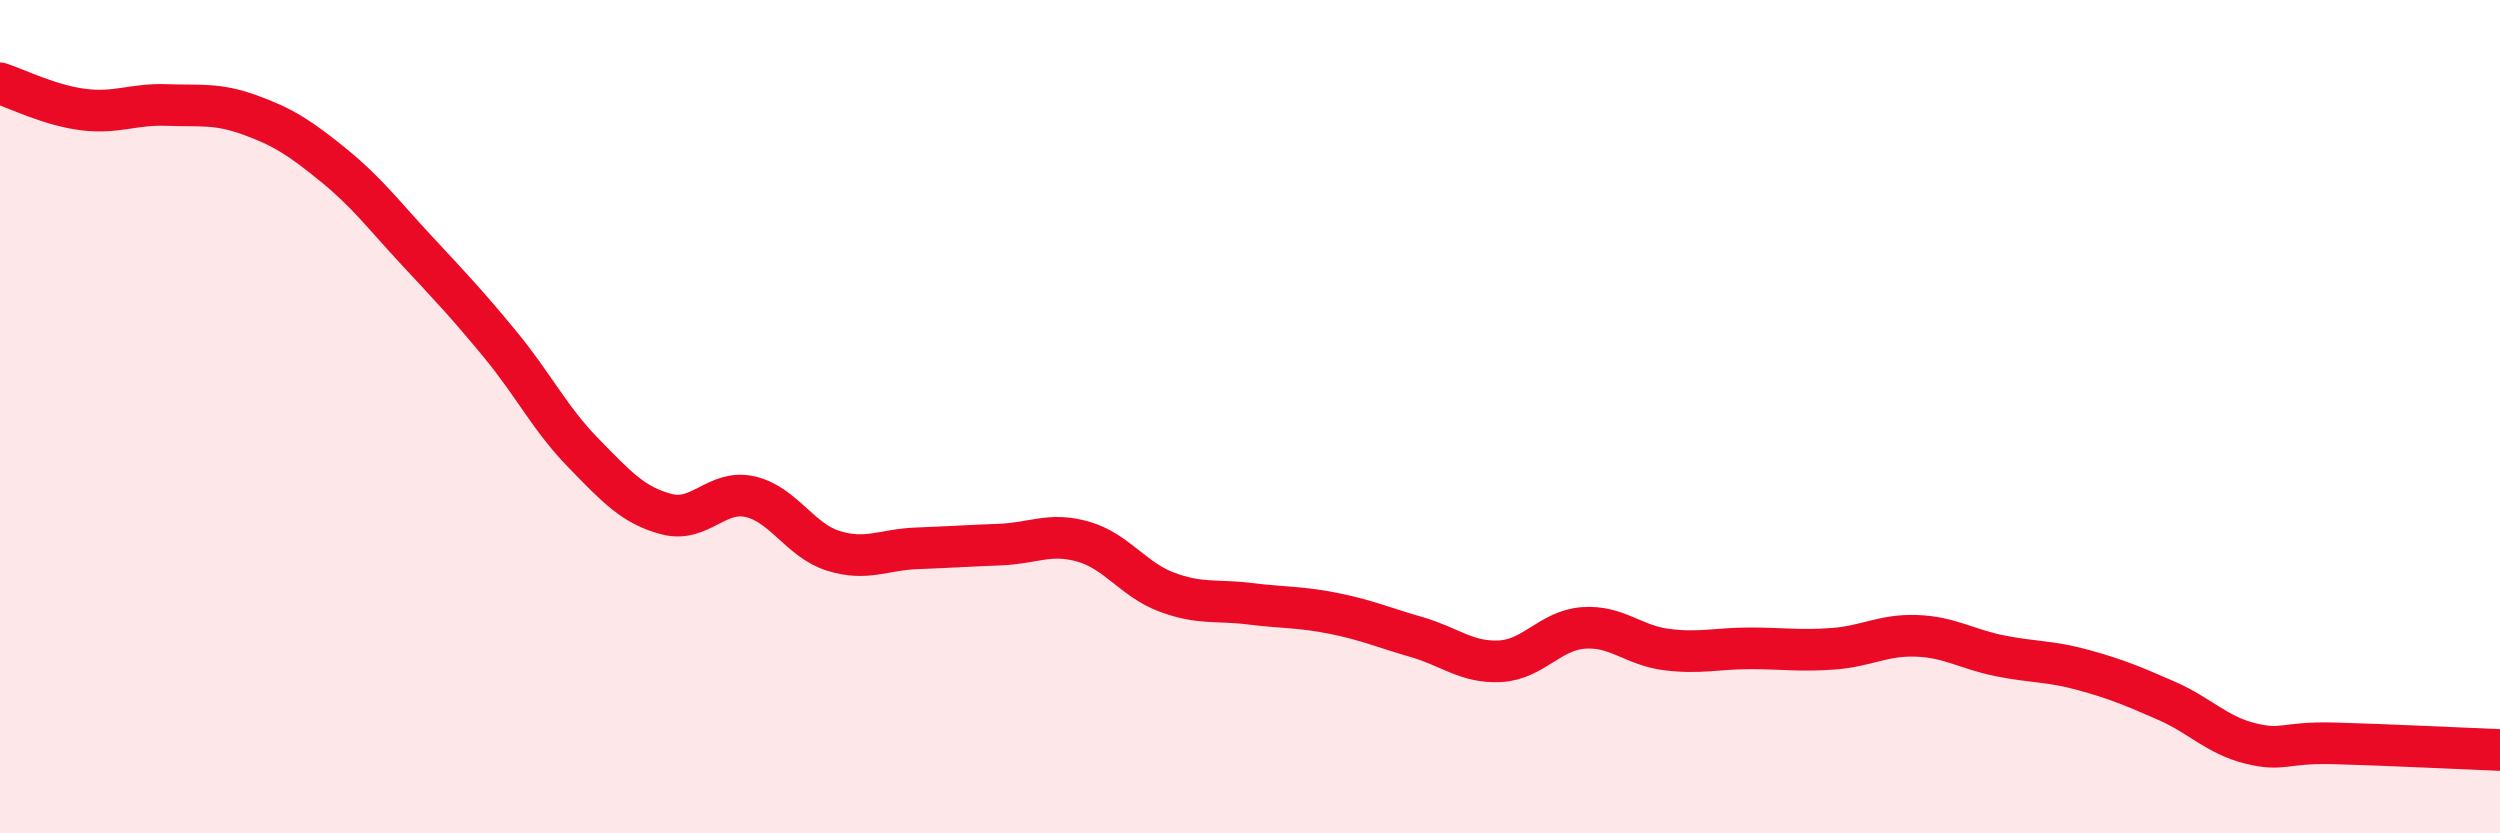 
    <svg width="60" height="20" viewBox="0 0 60 20" xmlns="http://www.w3.org/2000/svg">
      <path
        d="M 0,2 C 0.4,2.13 1.2,2.53 2,2.63 C 2.8,2.73 3.2,2.49 4,2.52 C 4.8,2.55 5.2,2.47 6,2.76 C 6.8,3.05 7.2,3.31 8,3.96 C 8.8,4.61 9.2,5.15 10,6.01 C 10.8,6.87 11.2,7.29 12,8.26 C 12.8,9.23 13.2,10.05 14,10.87 C 14.8,11.69 15.2,12.13 16,12.34 C 16.8,12.55 17.2,11.74 18,11.92 C 18.8,12.1 19.2,12.97 20,13.22 C 20.8,13.47 21.2,13.19 22,13.16 C 22.8,13.13 23.2,13.1 24,13.07 C 24.8,13.04 25.2,12.77 26,13 C 26.8,13.23 27.2,13.91 28,14.21 C 28.8,14.51 29.2,14.39 30,14.49 C 30.8,14.59 31.2,14.56 32,14.72 C 32.8,14.88 33.2,15.06 34,15.29 C 34.8,15.52 35.2,15.91 36,15.87 C 36.8,15.83 37.2,15.13 38,15.07 C 38.8,15.01 39.2,15.49 40,15.59 C 40.8,15.69 41.2,15.56 42,15.56 C 42.8,15.56 43.2,15.63 44,15.57 C 44.8,15.51 45.2,15.23 46,15.26 C 46.8,15.29 47.2,15.58 48,15.74 C 48.8,15.9 49.2,15.86 50,16.08 C 50.8,16.3 51.2,16.47 52,16.82 C 52.8,17.17 53.2,17.64 54,17.84 C 54.8,18.04 54.8,17.81 56,17.84 C 57.2,17.87 59.2,17.97 60,18L60 20L0 20Z"
        fill="#EB0A25"
        opacity="0.1"
        stroke-linecap="round"
        stroke-linejoin="round"
      />
      <path
        d="M 0,2 C 0.4,2.13 1.2,2.53 2,2.63 C 2.8,2.73 3.2,2.49 4,2.52 C 4.8,2.55 5.2,2.47 6,2.76 C 6.8,3.05 7.2,3.31 8,3.96 C 8.8,4.61 9.2,5.15 10,6.01 C 10.8,6.87 11.2,7.29 12,8.26 C 12.8,9.23 13.2,10.05 14,10.87 C 14.8,11.69 15.2,12.13 16,12.34 C 16.8,12.55 17.2,11.74 18,11.92 C 18.8,12.1 19.2,12.97 20,13.22 C 20.8,13.47 21.2,13.19 22,13.16 C 22.8,13.13 23.2,13.1 24,13.07 C 24.8,13.04 25.2,12.77 26,13 C 26.8,13.23 27.2,13.91 28,14.21 C 28.8,14.51 29.2,14.39 30,14.49 C 30.8,14.59 31.2,14.56 32,14.72 C 32.8,14.88 33.2,15.06 34,15.29 C 34.8,15.52 35.2,15.91 36,15.87 C 36.8,15.83 37.2,15.13 38,15.07 C 38.8,15.01 39.2,15.49 40,15.59 C 40.8,15.69 41.2,15.56 42,15.56 C 42.8,15.56 43.2,15.63 44,15.57 C 44.8,15.51 45.2,15.23 46,15.26 C 46.8,15.29 47.2,15.58 48,15.74 C 48.8,15.9 49.2,15.86 50,16.08 C 50.8,16.3 51.2,16.47 52,16.82 C 52.8,17.17 53.2,17.64 54,17.84 C 54.8,18.04 54.8,17.81 56,17.84 C 57.2,17.87 59.2,17.97 60,18"
        stroke="#EB0A25"
        stroke-width="1"
        fill="none"
        stroke-linecap="round"
        stroke-linejoin="round"
      />
    </svg>
  